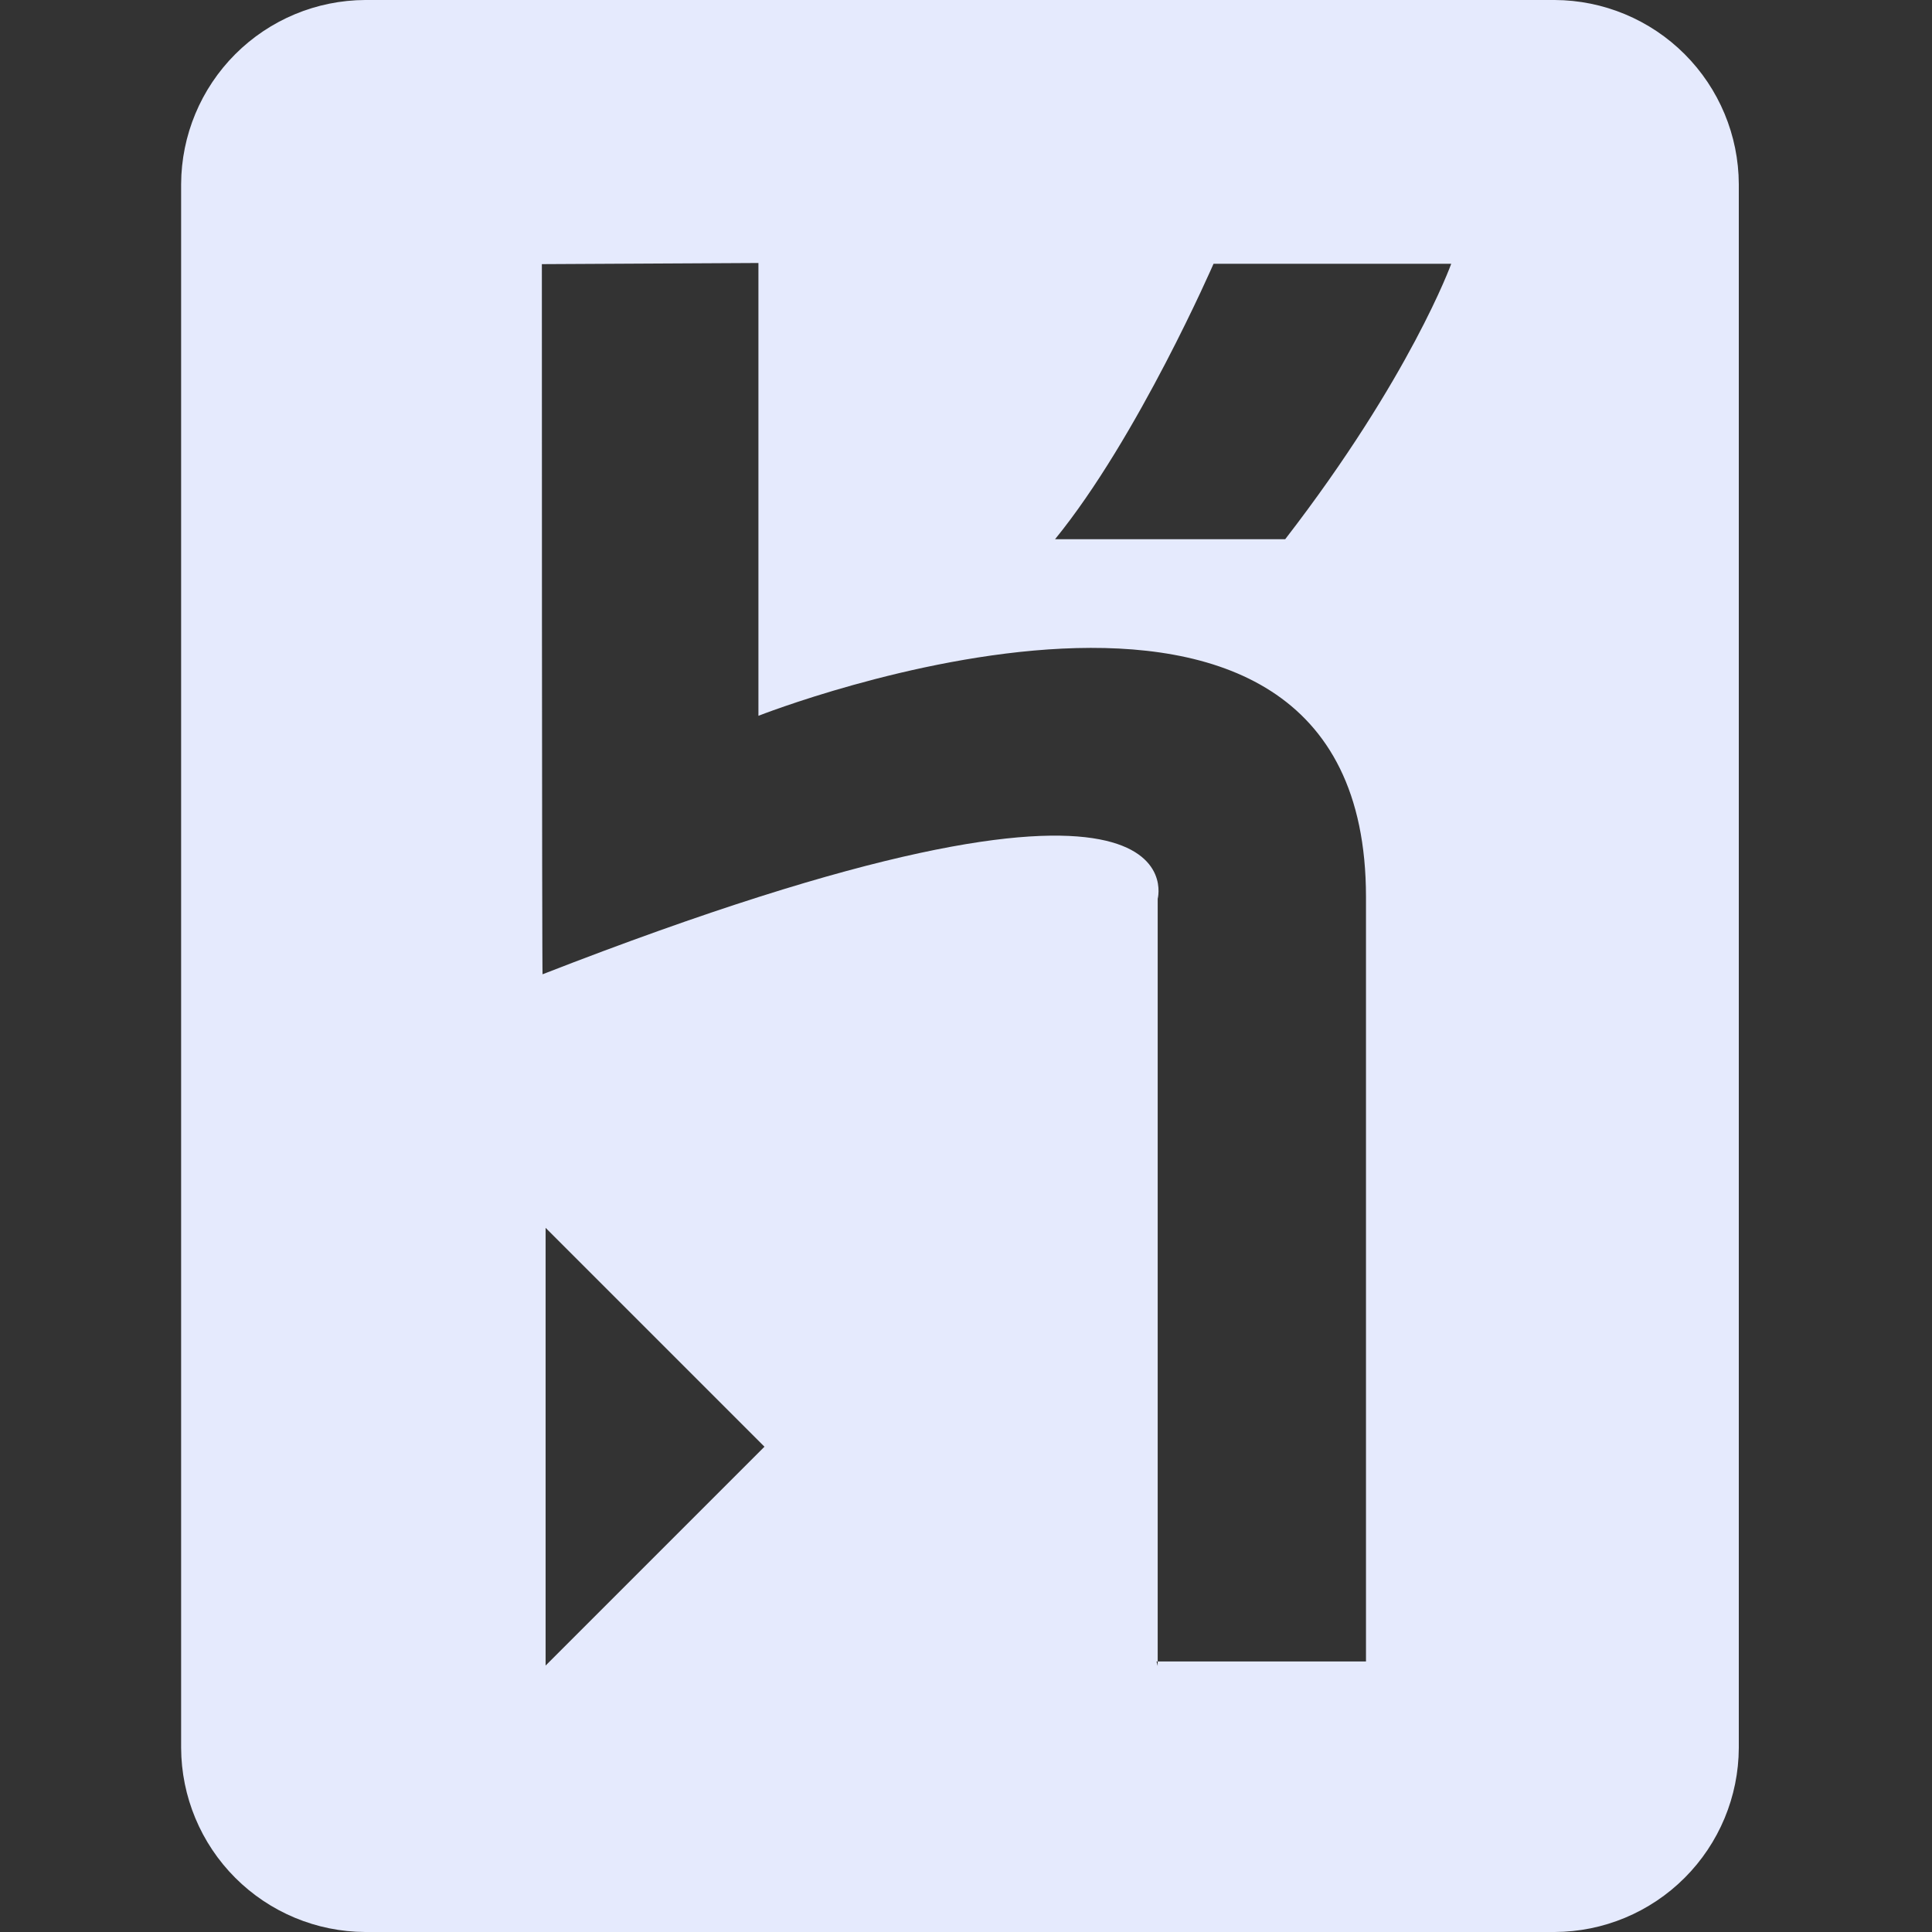 <svg width="32" height="32" viewBox="0 0 32 32" fill="none" xmlns="http://www.w3.org/2000/svg">
<rect x="0" y="0" width="32" height="32" fill="#333333" stroke="none"/>
<path fill-rule="evenodd" clip-rule="evenodd" d="M6.05 32H25.75C26.558 31.997 27.332 31.674 27.903 31.103C28.474 30.532 28.797 29.758 28.8 28.95V3.05C28.797 2.242 28.474 1.468 27.903 0.897C27.332 0.326 26.558 0.003 25.75 0H6.05C5.242 0.003 4.468 0.326 3.897 0.897C3.326 1.468 3.003 2.242 3 3.05V28.95C3.003 29.758 3.326 30.532 3.897 31.103C4.468 31.674 5.242 31.997 6.05 32ZM19.175 27.519V27.594L19.156 27.519H19.175ZM19.175 14.887V27.519H22.625V14.856C22.625 7.888 12.562 11.856 12.562 11.856V4.356L8.975 4.375C8.975 4.375 8.975 16.25 8.987 16.137C20 11.844 19.175 14.887 19.175 14.887ZM17.475 8.931H21.225H21.287C23.362 6.244 24.037 4.369 24.037 4.369H20.1C20.1 4.369 18.85 7.244 17.475 8.931ZM9.037 20.337V27.569V27.587L12.662 23.962L9.037 20.337Z" fill="#E5EAFD"/>
</svg>
